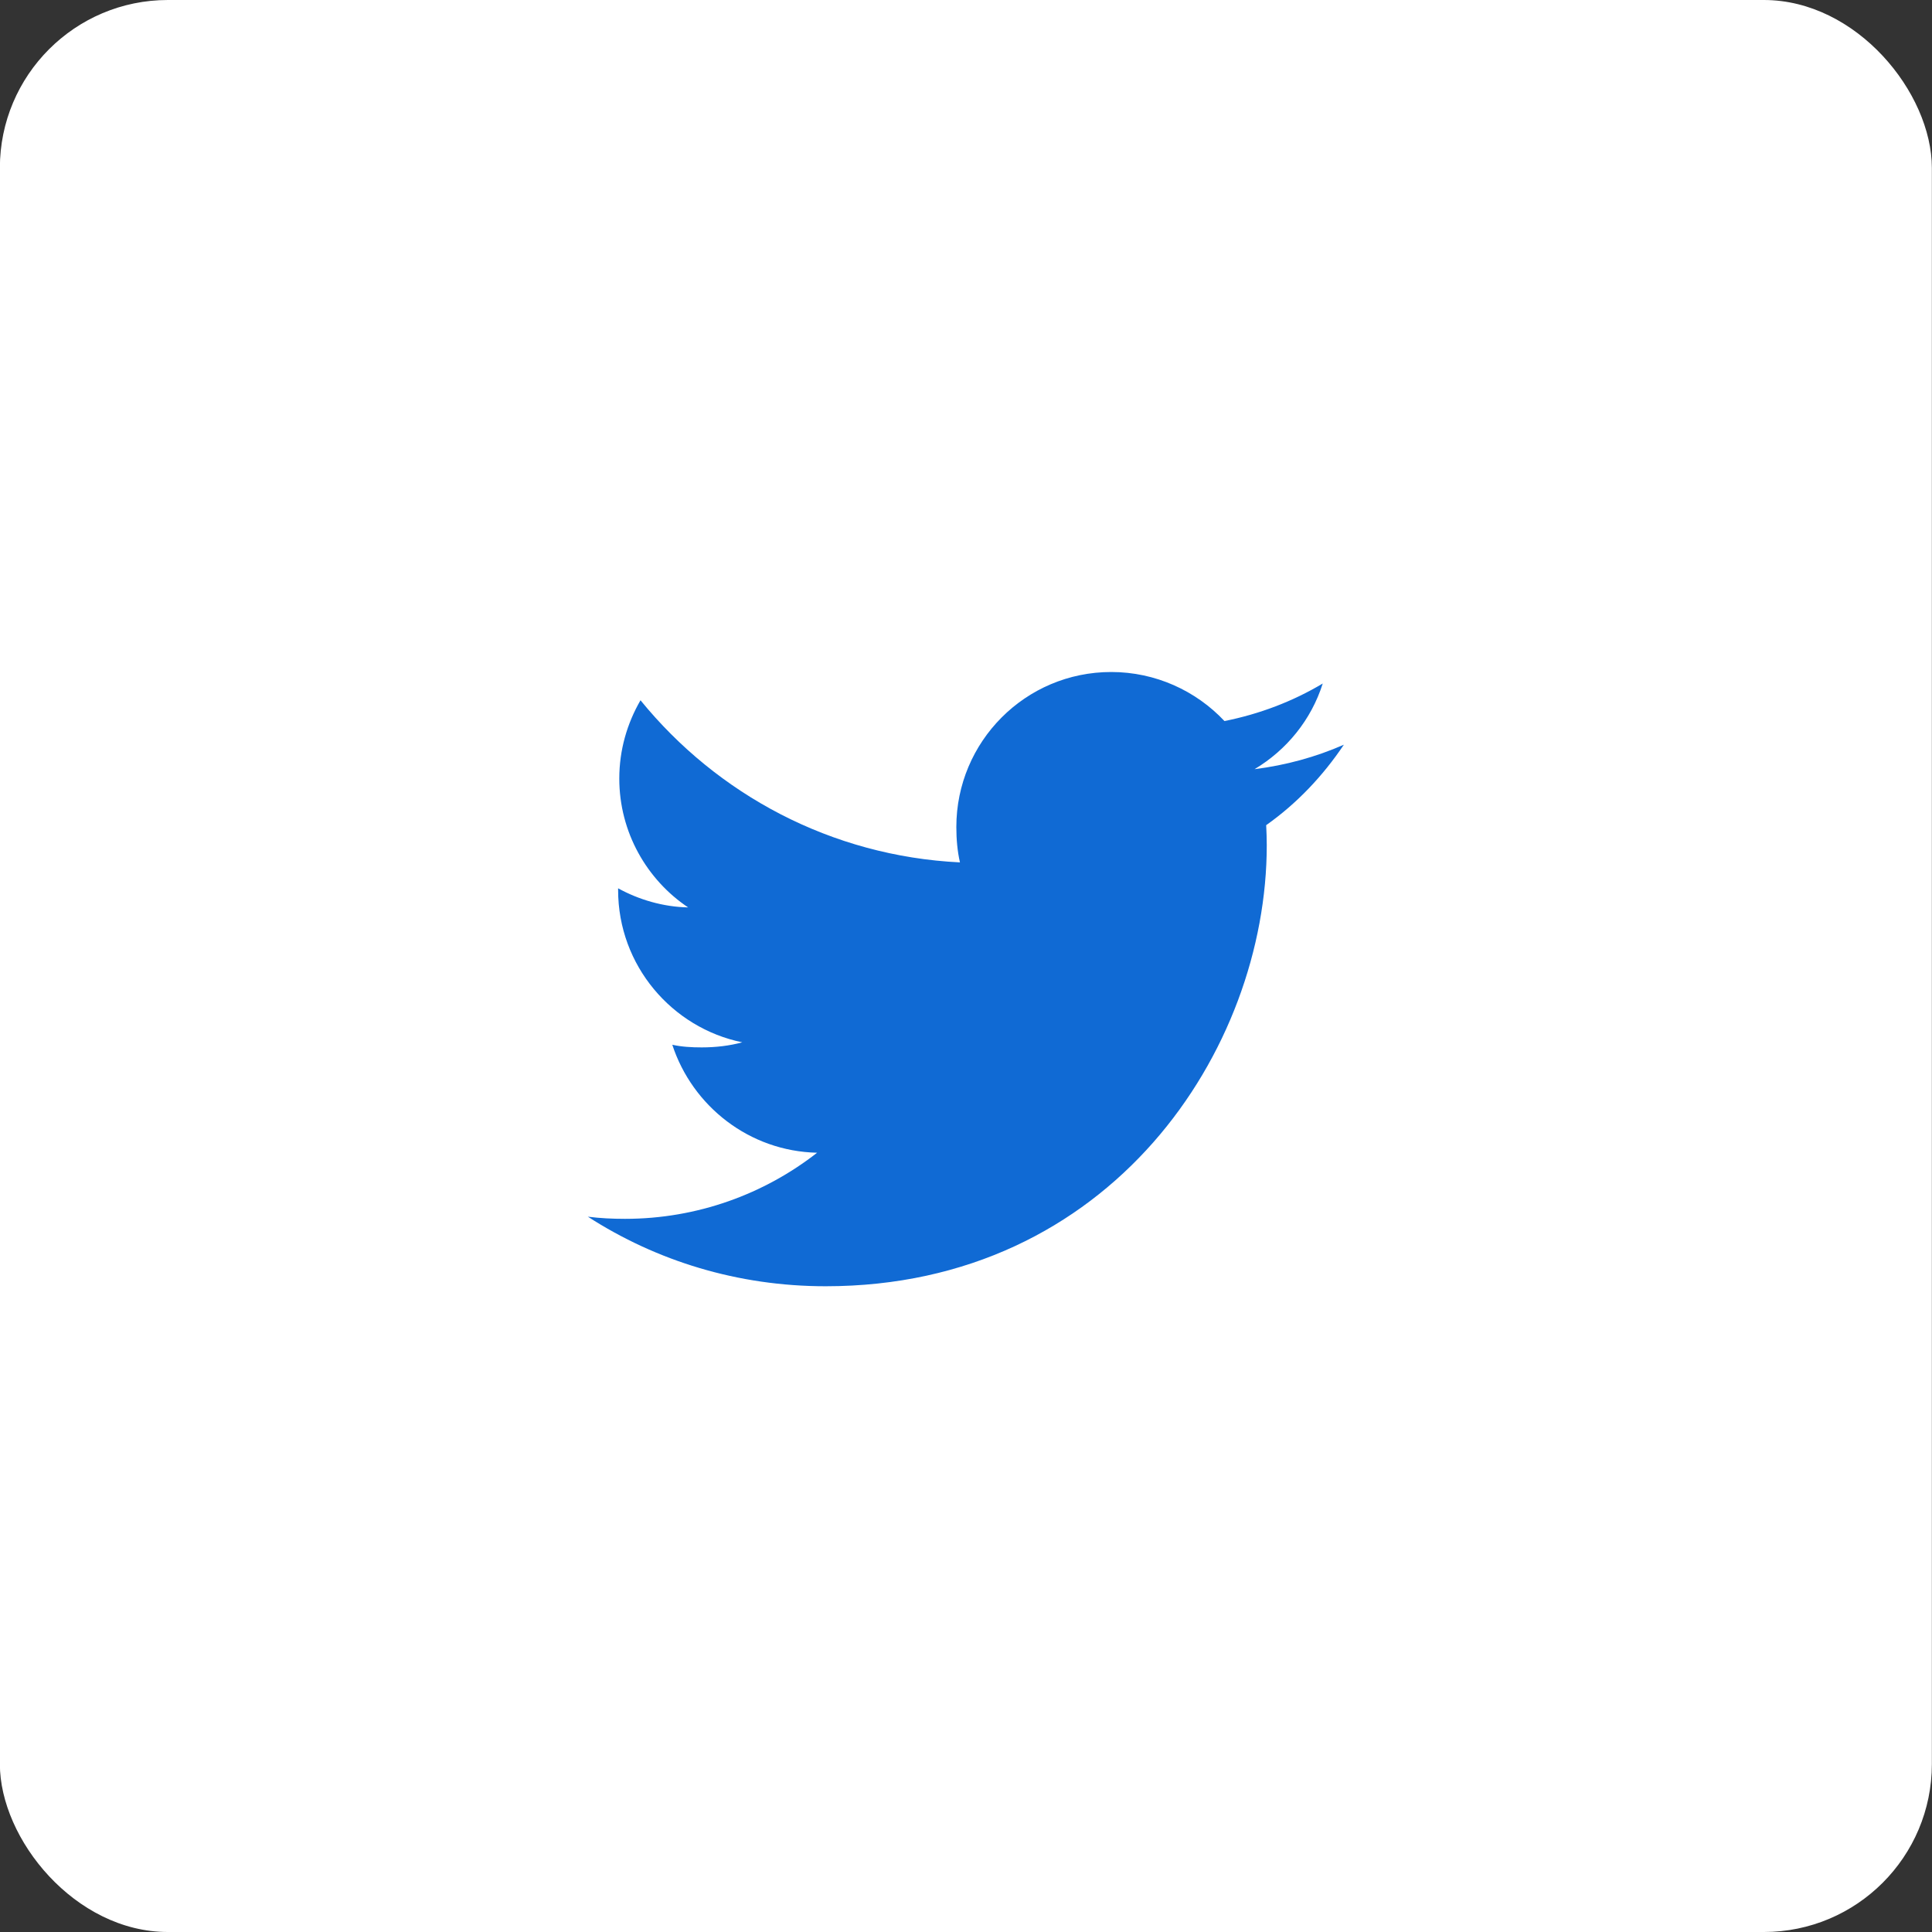 <svg width="46" height="46" viewBox="0 0 46 46" fill="none" xmlns="http://www.w3.org/2000/svg">
<rect x="0" y="0" width="46" height="46" fill="#333333" stroke="none"/>
<rect x="-0.003" width="46" height="46" rx="4" fill="white"/>
<g clip-path="url(#clip0_180_2411)">
<path d="M31.997 17.731C31.327 18.025 30.614 18.22 29.87 18.314C30.635 17.857 31.219 17.14 31.494 16.274C30.78 16.7 29.993 17 29.154 17.168C28.477 16.447 27.511 16 26.458 16C24.415 16 22.77 17.658 22.77 19.691C22.77 19.984 22.795 20.265 22.856 20.533C19.788 20.383 17.073 18.913 15.25 16.673C14.931 17.225 14.745 17.857 14.745 18.538C14.745 19.816 15.403 20.949 16.384 21.605C15.791 21.593 15.209 21.421 14.717 21.15C14.717 21.162 14.717 21.176 14.717 21.191C14.717 22.984 15.996 24.474 17.673 24.817C17.373 24.899 17.045 24.938 16.706 24.938C16.469 24.938 16.231 24.925 16.007 24.875C16.485 26.337 17.842 27.411 19.455 27.446C18.2 28.428 16.605 29.02 14.88 29.02C14.577 29.02 14.287 29.006 13.997 28.969C15.631 30.023 17.569 30.625 19.658 30.625C26.448 30.625 30.161 25 30.161 20.124C30.161 19.961 30.155 19.804 30.147 19.647C30.88 19.128 31.495 18.478 31.997 17.731Z" fill="#106AD4"/>
</g>
<defs>
<clipPath id="clip0_180_2411">
<rect width="18" height="18" fill="white" transform="translate(13.997 14)"/>
</clipPath>
</defs>
</svg>
